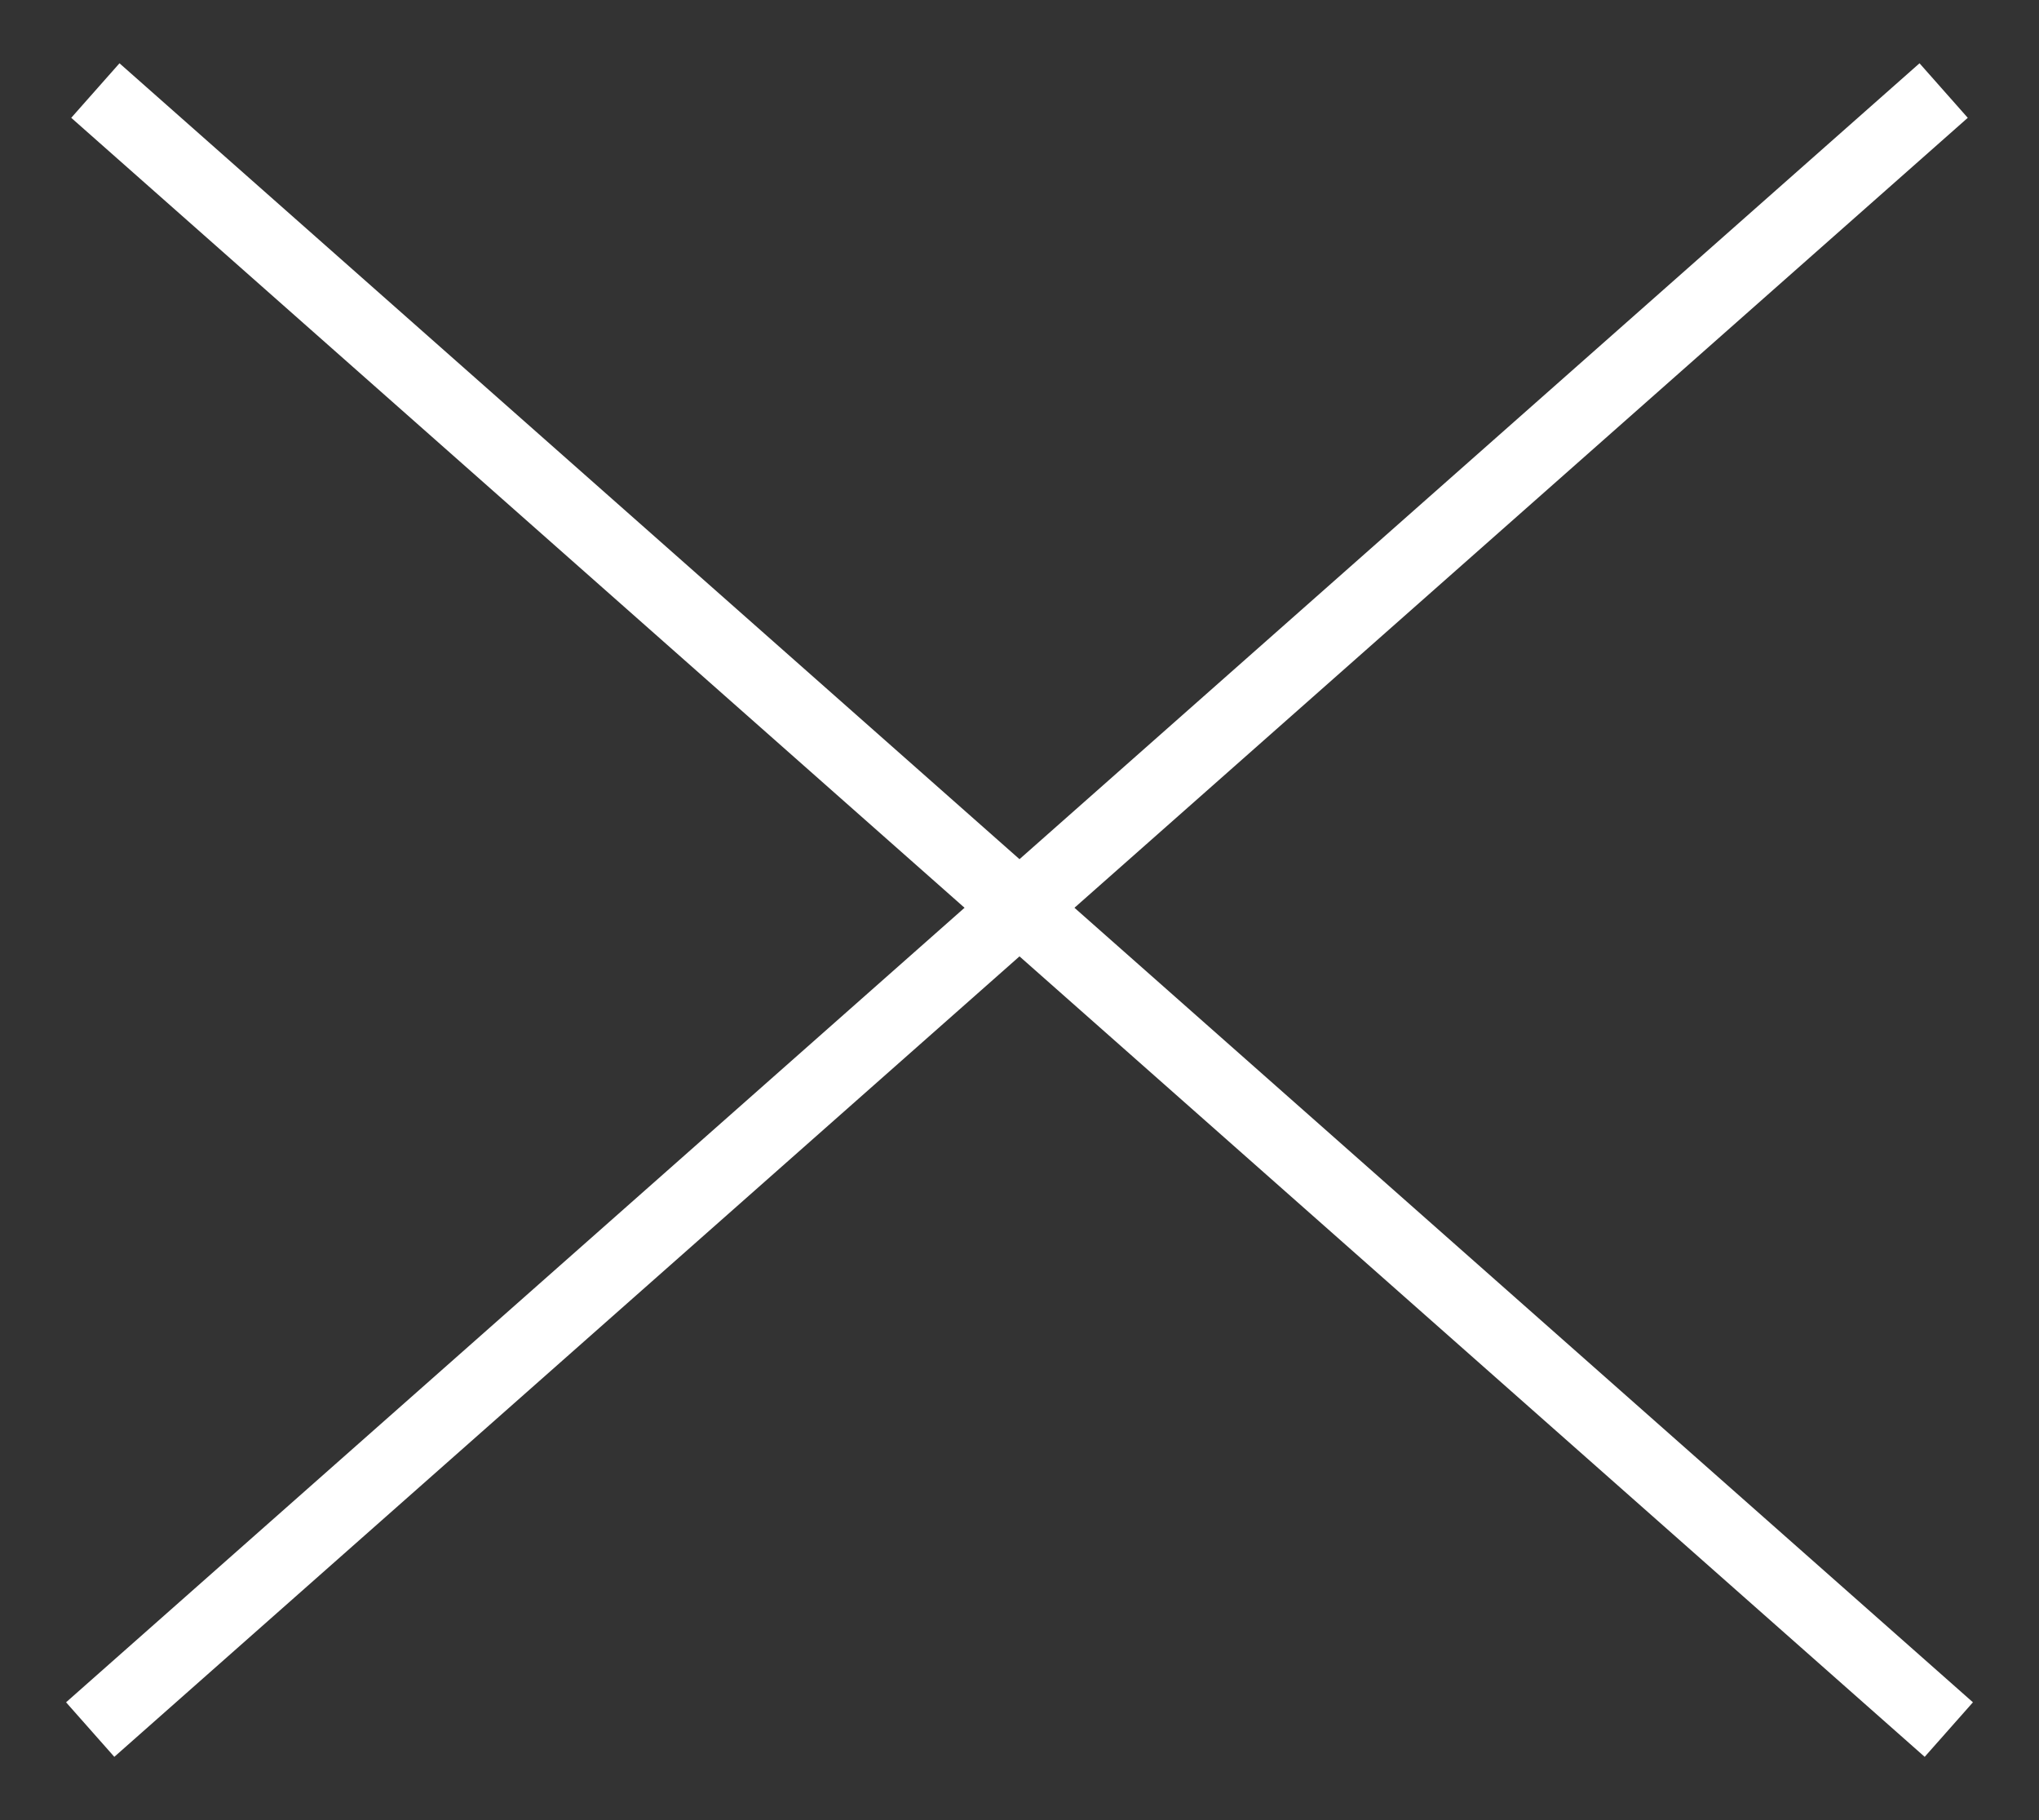 <?xml version="1.0" encoding="UTF-8"?>
<svg width="28px" height="25px" viewBox="0 0 28 25" version="1.1" xmlns="http://www.w3.org/2000/svg" xmlns:xlink="http://www.w3.org/1999/xlink">
    <rect x="0" y="0" width="28" height="25" fill="#333333" stroke="none"/>
    <title>Group 5</title>
    <g id="Page-1" stroke="none" stroke-width="1" fill="none" fill-rule="evenodd" stroke-linecap="square">
        <g id="Home-Mobile" transform="translate(-302, -20)" stroke="#FFFFFF">
            <g id="Group-5" transform="translate(303, 21)">
                <line x1="0.613" y1="22.425" x2="25.316" y2="0.575" id="Line-4-Copy"></line>
                <line x1="0.613" y1="22.425" x2="25.316" y2="0.575" id="Line-4-Copy" transform="translate(13, 11.5) scale(-1, 1) translate(-13, -11.5) "></line>
            </g>
        </g>
    </g>
</svg>